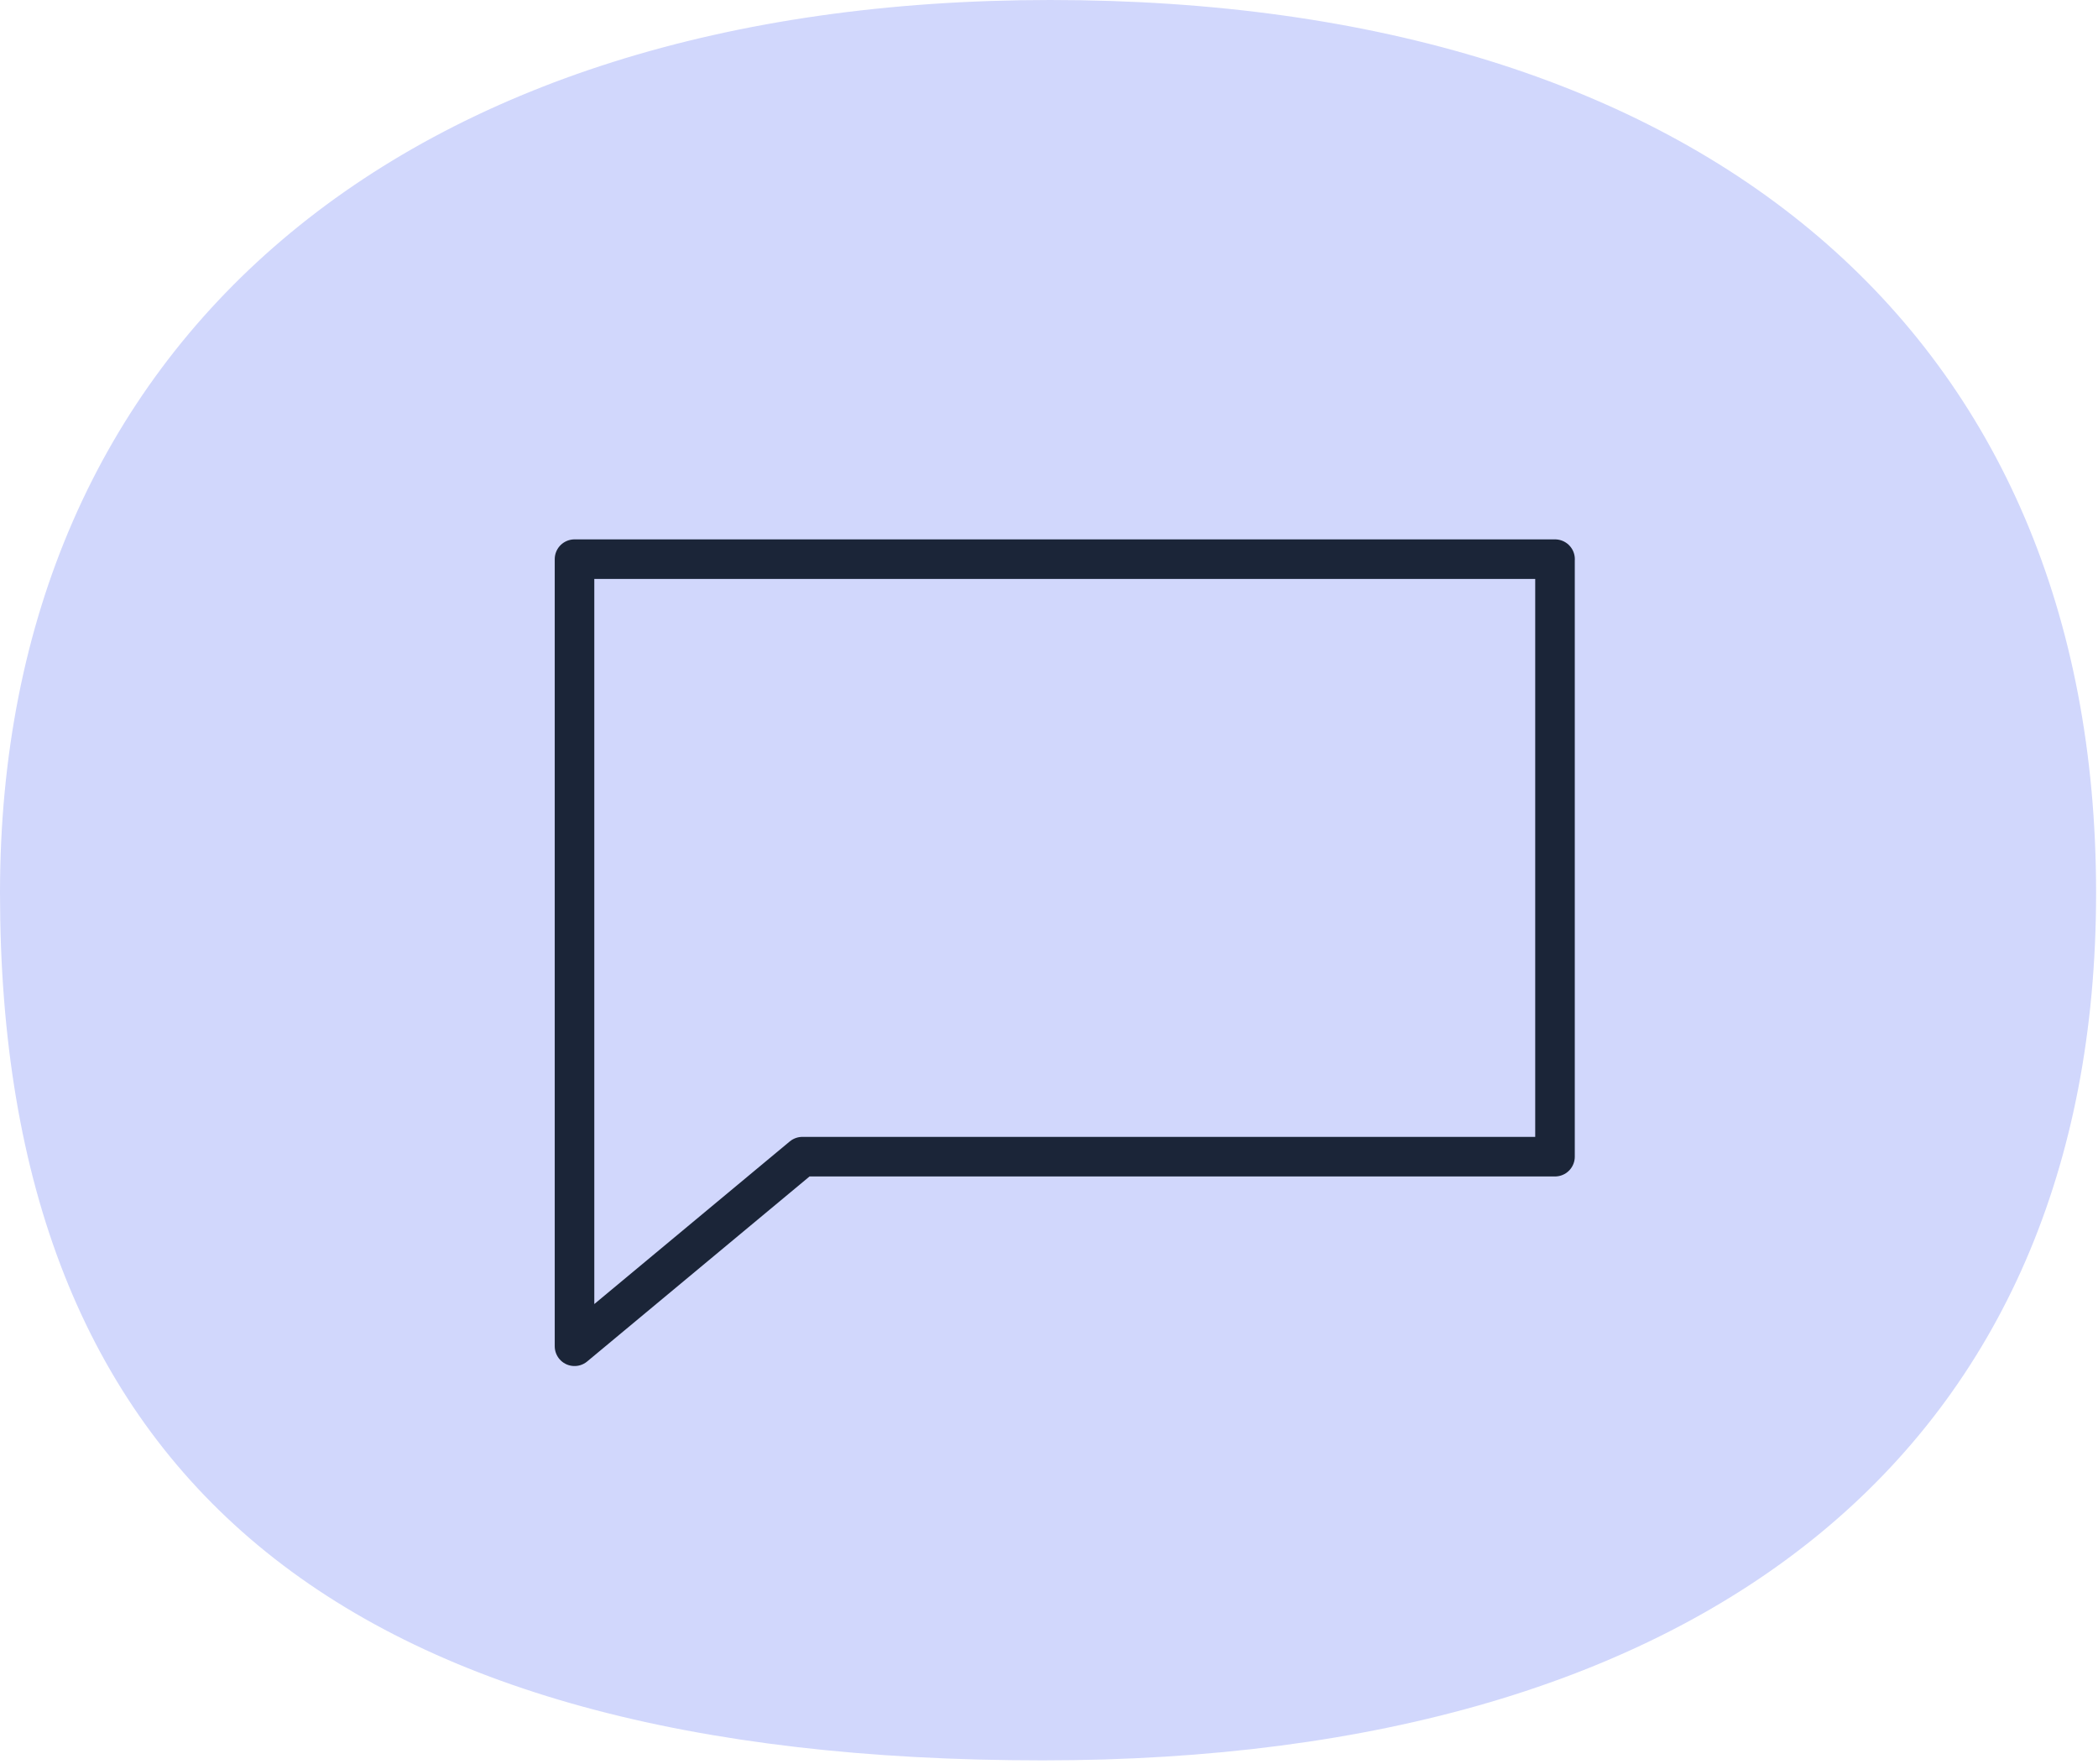 <svg xmlns="http://www.w3.org/2000/svg" fill="none" viewBox="0 0 44 37" height="37" width="44"><path fill="#D1D7FC" d="M22.024 0C8.44 0 0 7.171 0 18.725c0 12.24 7.149 18.194 21.869 18.194 14.03 0 22.091-6.64 22.091-18.194C43.96 7.016 35.765 0 22.024 0z"></path><path stroke-linejoin="round" stroke-linecap="round" stroke-miterlimit="10" stroke-width=".83" stroke="#1B2538" d="M32.613 11.727h-20.564v16.507l4.779-3.976h15.784V11.727z"></path></svg>